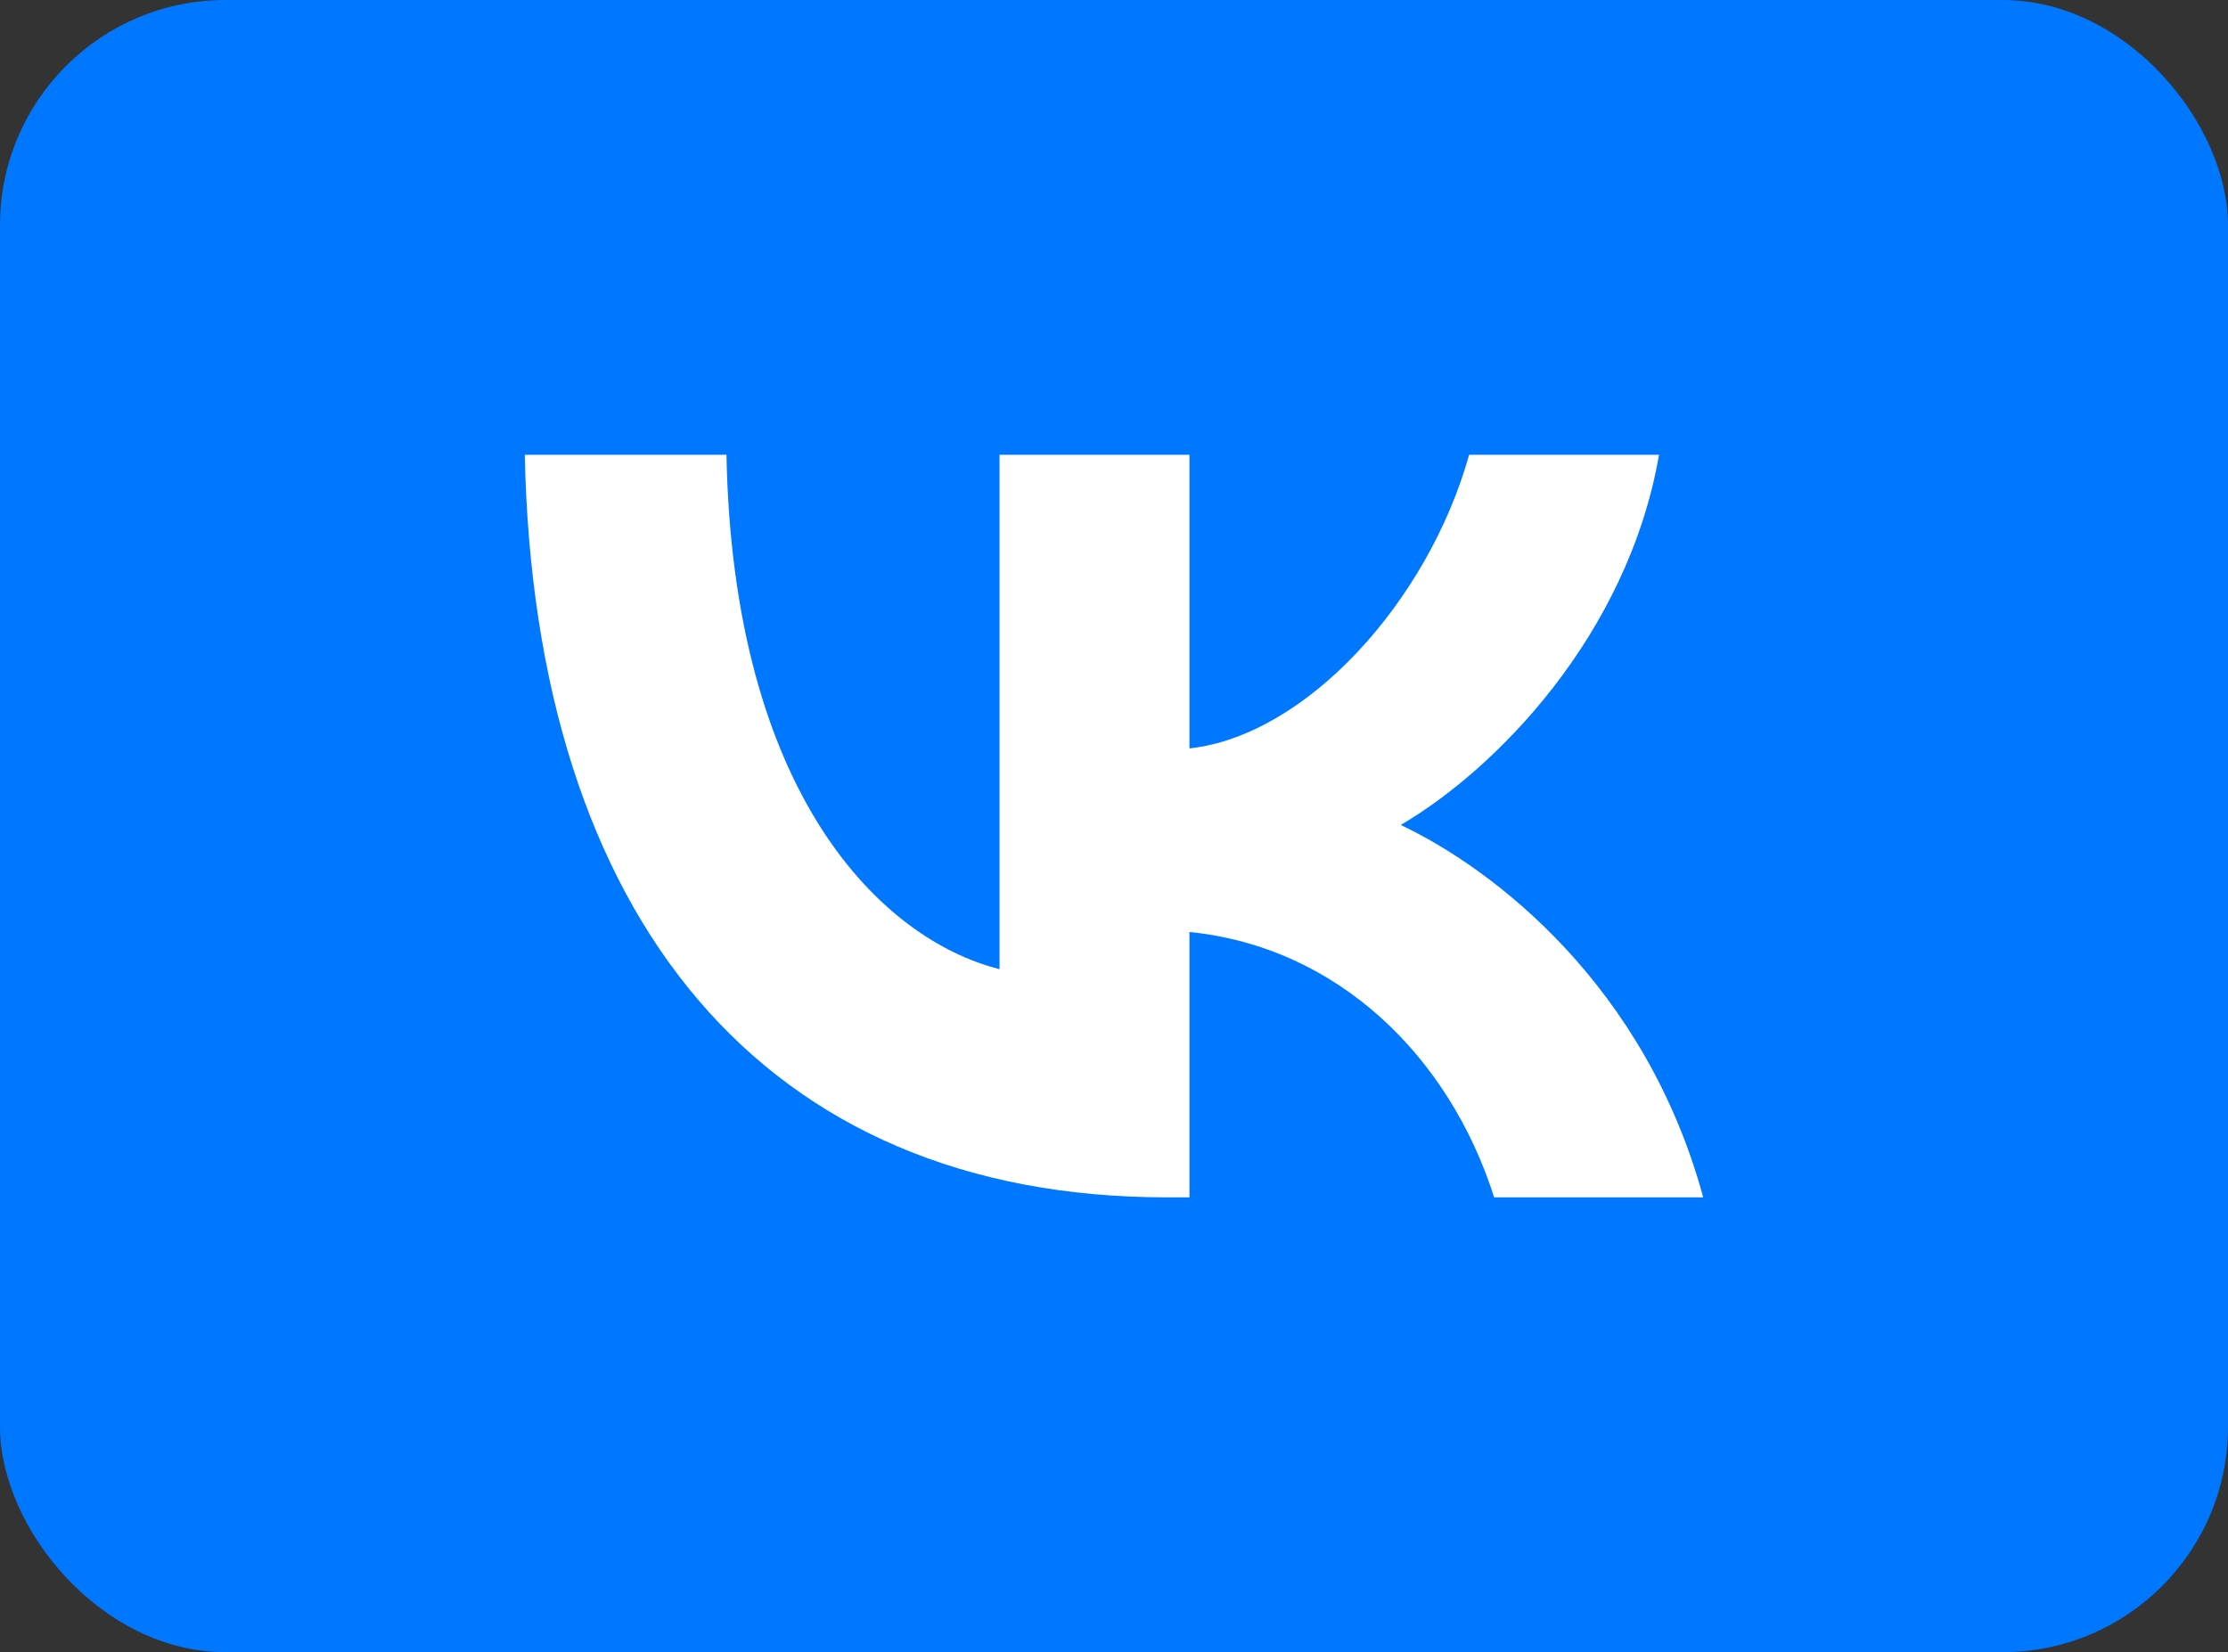 <?xml version="1.0" encoding="UTF-8"?> <svg xmlns="http://www.w3.org/2000/svg" width="120" height="89" viewBox="0 0 120 89" fill="none"><rect x="0" y="0" width="120" height="89" fill="#333333" stroke="none"/><rect width="120" height="89" rx="12.136" fill="#0077FF"></rect><path d="M62.834 64.5C41.149 64.5 28.78 49.485 28.265 24.5H39.127C39.484 42.838 47.492 50.606 53.835 52.208V24.5H64.064V40.316C70.327 39.635 76.907 32.428 79.127 24.5H89.356C87.651 34.27 80.515 41.477 75.441 44.44C80.515 46.842 88.642 53.129 91.735 64.5H80.475C78.057 56.892 72.032 51.007 64.064 50.206V64.5H62.834Z" fill="white"></path></svg> 